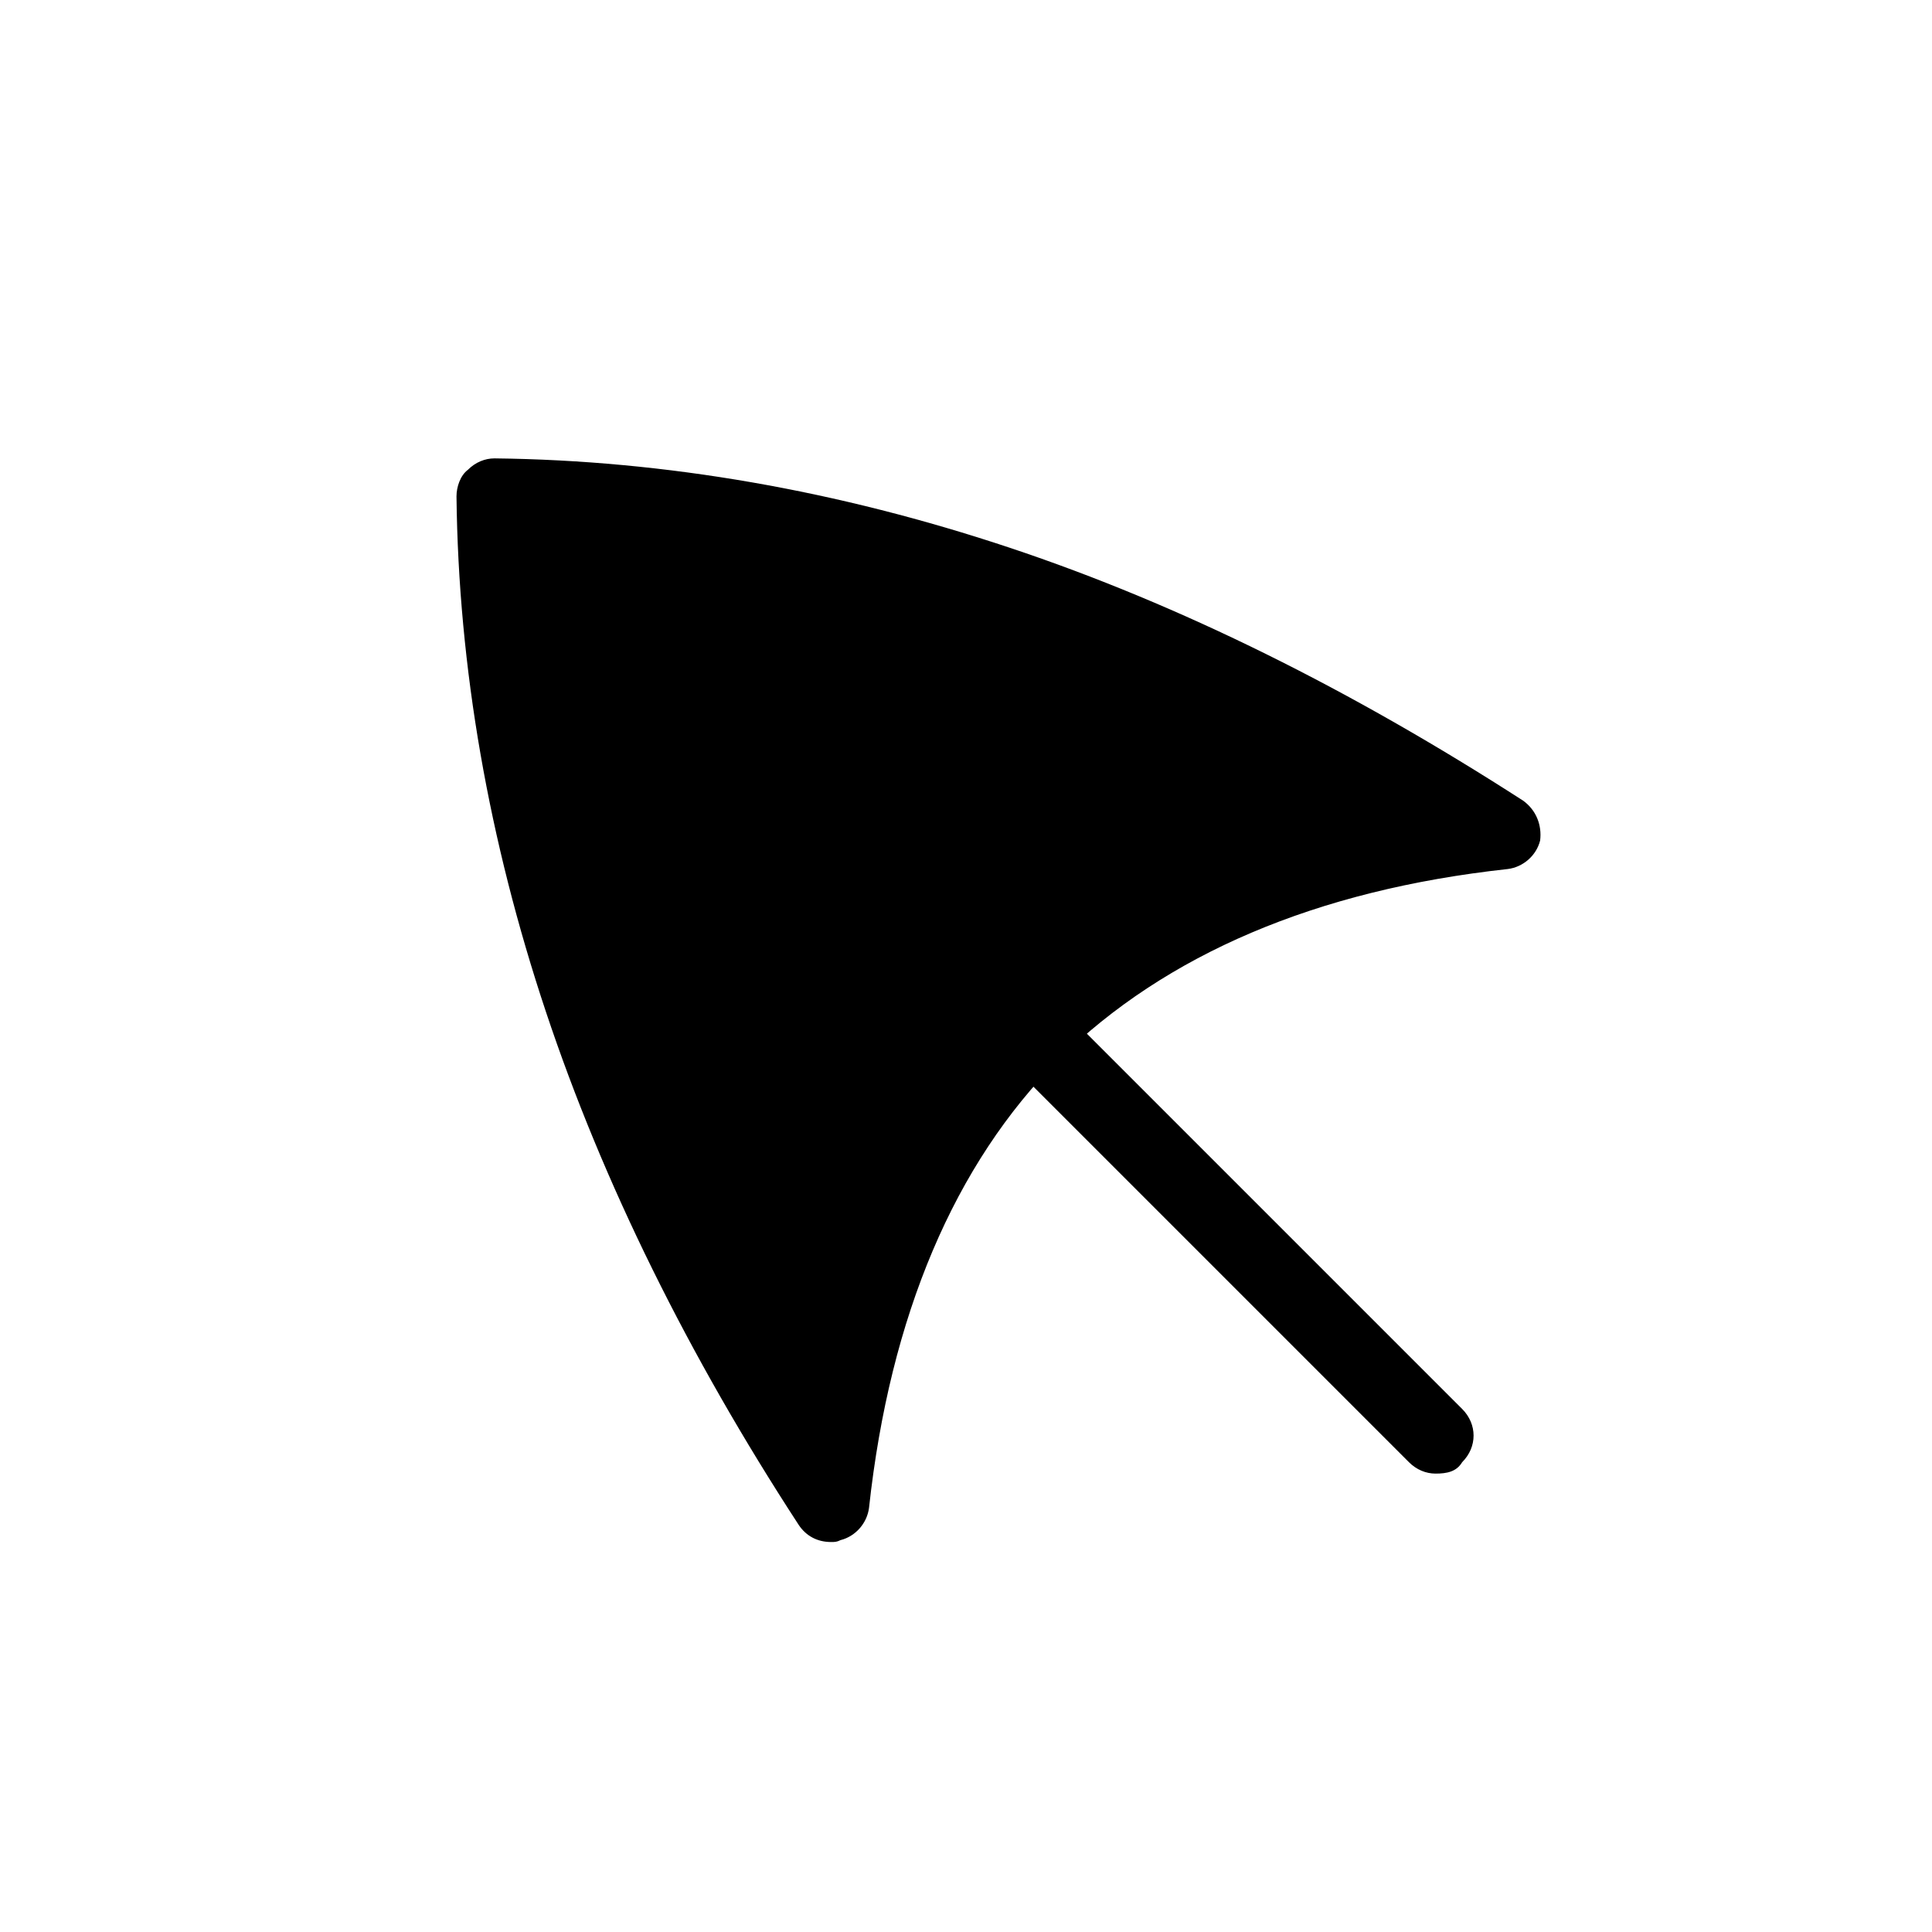 <?xml version="1.0" encoding="UTF-8"?>
<!-- Uploaded to: SVG Repo, www.svgrepo.com, Generator: SVG Repo Mixer Tools -->
<svg fill="#000000" width="800px" height="800px" version="1.1" viewBox="144 144 512 512" xmlns="http://www.w3.org/2000/svg">
 <g>
  <path d="m275.56 275.56c0.504 44.336 8.062 89.176 23.176 133.51 15.113 44.336 36.777 89.176 66 133.51 6.047-53.402 23.68-95.219 53.402-124.44 29.727-29.223 71.039-47.359 124.44-53.402-44.336-29.223-89.176-50.883-133.51-66-44.844-15.113-89.176-22.668-133.51-23.172z"/>
  <path d="m364.23 552.65c-3.527 0-6.551-1.512-8.566-4.535-29.223-44.84-51.891-90.688-67.008-136.03-15.113-45.344-23.176-91.191-23.68-136.53 0-2.519 1.008-5.543 3.023-7.055 2.016-2.016 4.535-3.023 7.055-3.023 45.344 0.504 91.191 8.566 136.53 23.68 45.344 15.113 90.688 37.785 136.03 67.008 3.527 2.519 5.039 6.551 4.535 10.578-1.008 4.031-4.535 7.055-8.566 7.559-50.883 5.543-90.688 22.672-118.9 50.383-27.711 27.711-44.84 68.016-50.383 118.9-0.504 4.031-3.527 7.559-7.559 8.566-1 0.5-1.504 0.5-2.512 0.5zm-78.594-267.02c1.512 39.801 9.07 80.105 22.168 119.91 12.09 35.77 28.719 72.547 50.383 108.32 8.566-42.824 26.199-77.586 51.891-103.79 25.695-26.199 60.457-43.328 103.79-51.891-36.273-21.664-72.547-38.793-108.32-50.383-39.801-13.098-80.105-20.656-119.91-22.168z"/>
  <path d="m524.44 534.52c-2.519 0-5.039-1.008-7.055-3.023l-106.81-106.81c-4.031-4.031-4.031-10.078 0-14.105 4.031-4.031 10.078-4.031 14.105 0l106.81 106.81c4.031 4.031 4.031 10.078 0 14.105-1.512 2.519-4.031 3.023-7.051 3.023z"/>
 </g>
</svg>